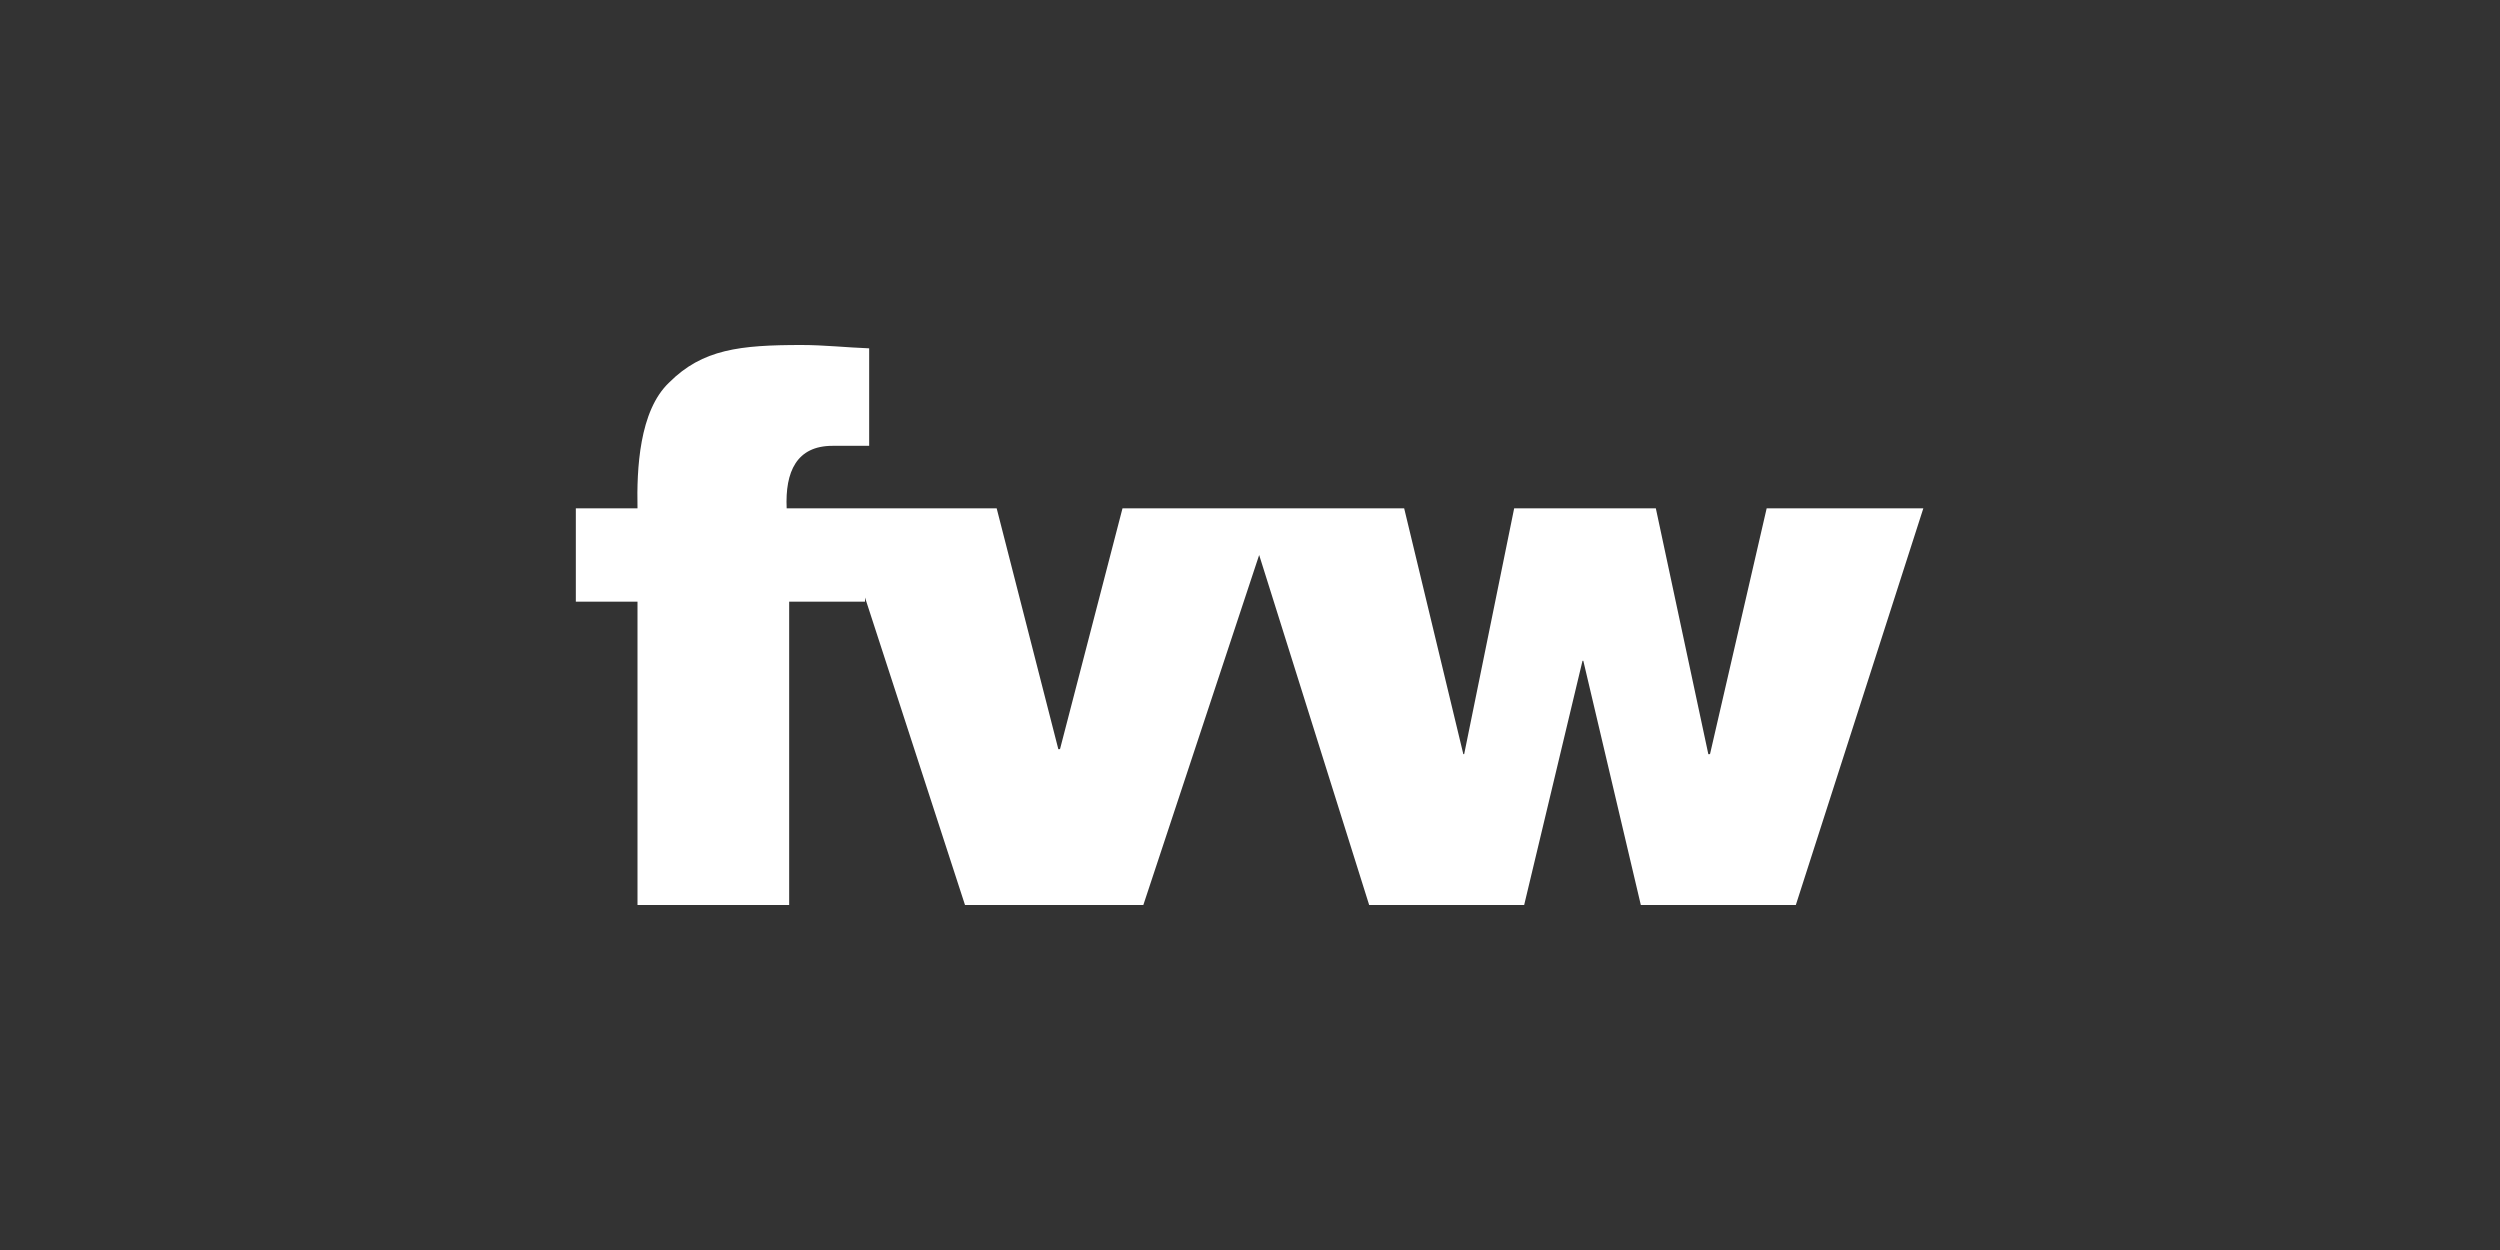 <svg xmlns="http://www.w3.org/2000/svg" xmlns:xlink="http://www.w3.org/1999/xlink" id="Ebene_1" x="0px" y="0px" viewBox="0 0 300 150" style="enable-background:new 0 0 300 150;" xml:space="preserve"><rect x="0" y="0" width="300" height="150" fill="#333333" stroke="none"/><style type="text/css">	.st0{fill:#FFFFFF;}</style><path class="st0" d="M212,61l-6.8,29.5H205L198.7,61h-17l-6,29.5h-0.1L168.5,61h-33.8l-7.5,28.9H127L119.6,61H94.4 c-0.2-4.4,1.2-7.5,5.5-7.5c1.5,0,2.6,0,4.4,0V41.8c-2.7-0.1-5.4-0.4-8.1-0.4c-7.4,0-11.9,0.5-15.9,4.5c-3.6,3.4-3.9,10.4-3.8,15.1 h-7.4v11.2h7.4v36.4h18.2V72.2h9.1v-0.5l12,36.9h21.4l13.9-42l13.2,42h18.6l7-29.3h0.1l6.9,29.3h18.6L230.8,61H212L212,61z"></path></svg>